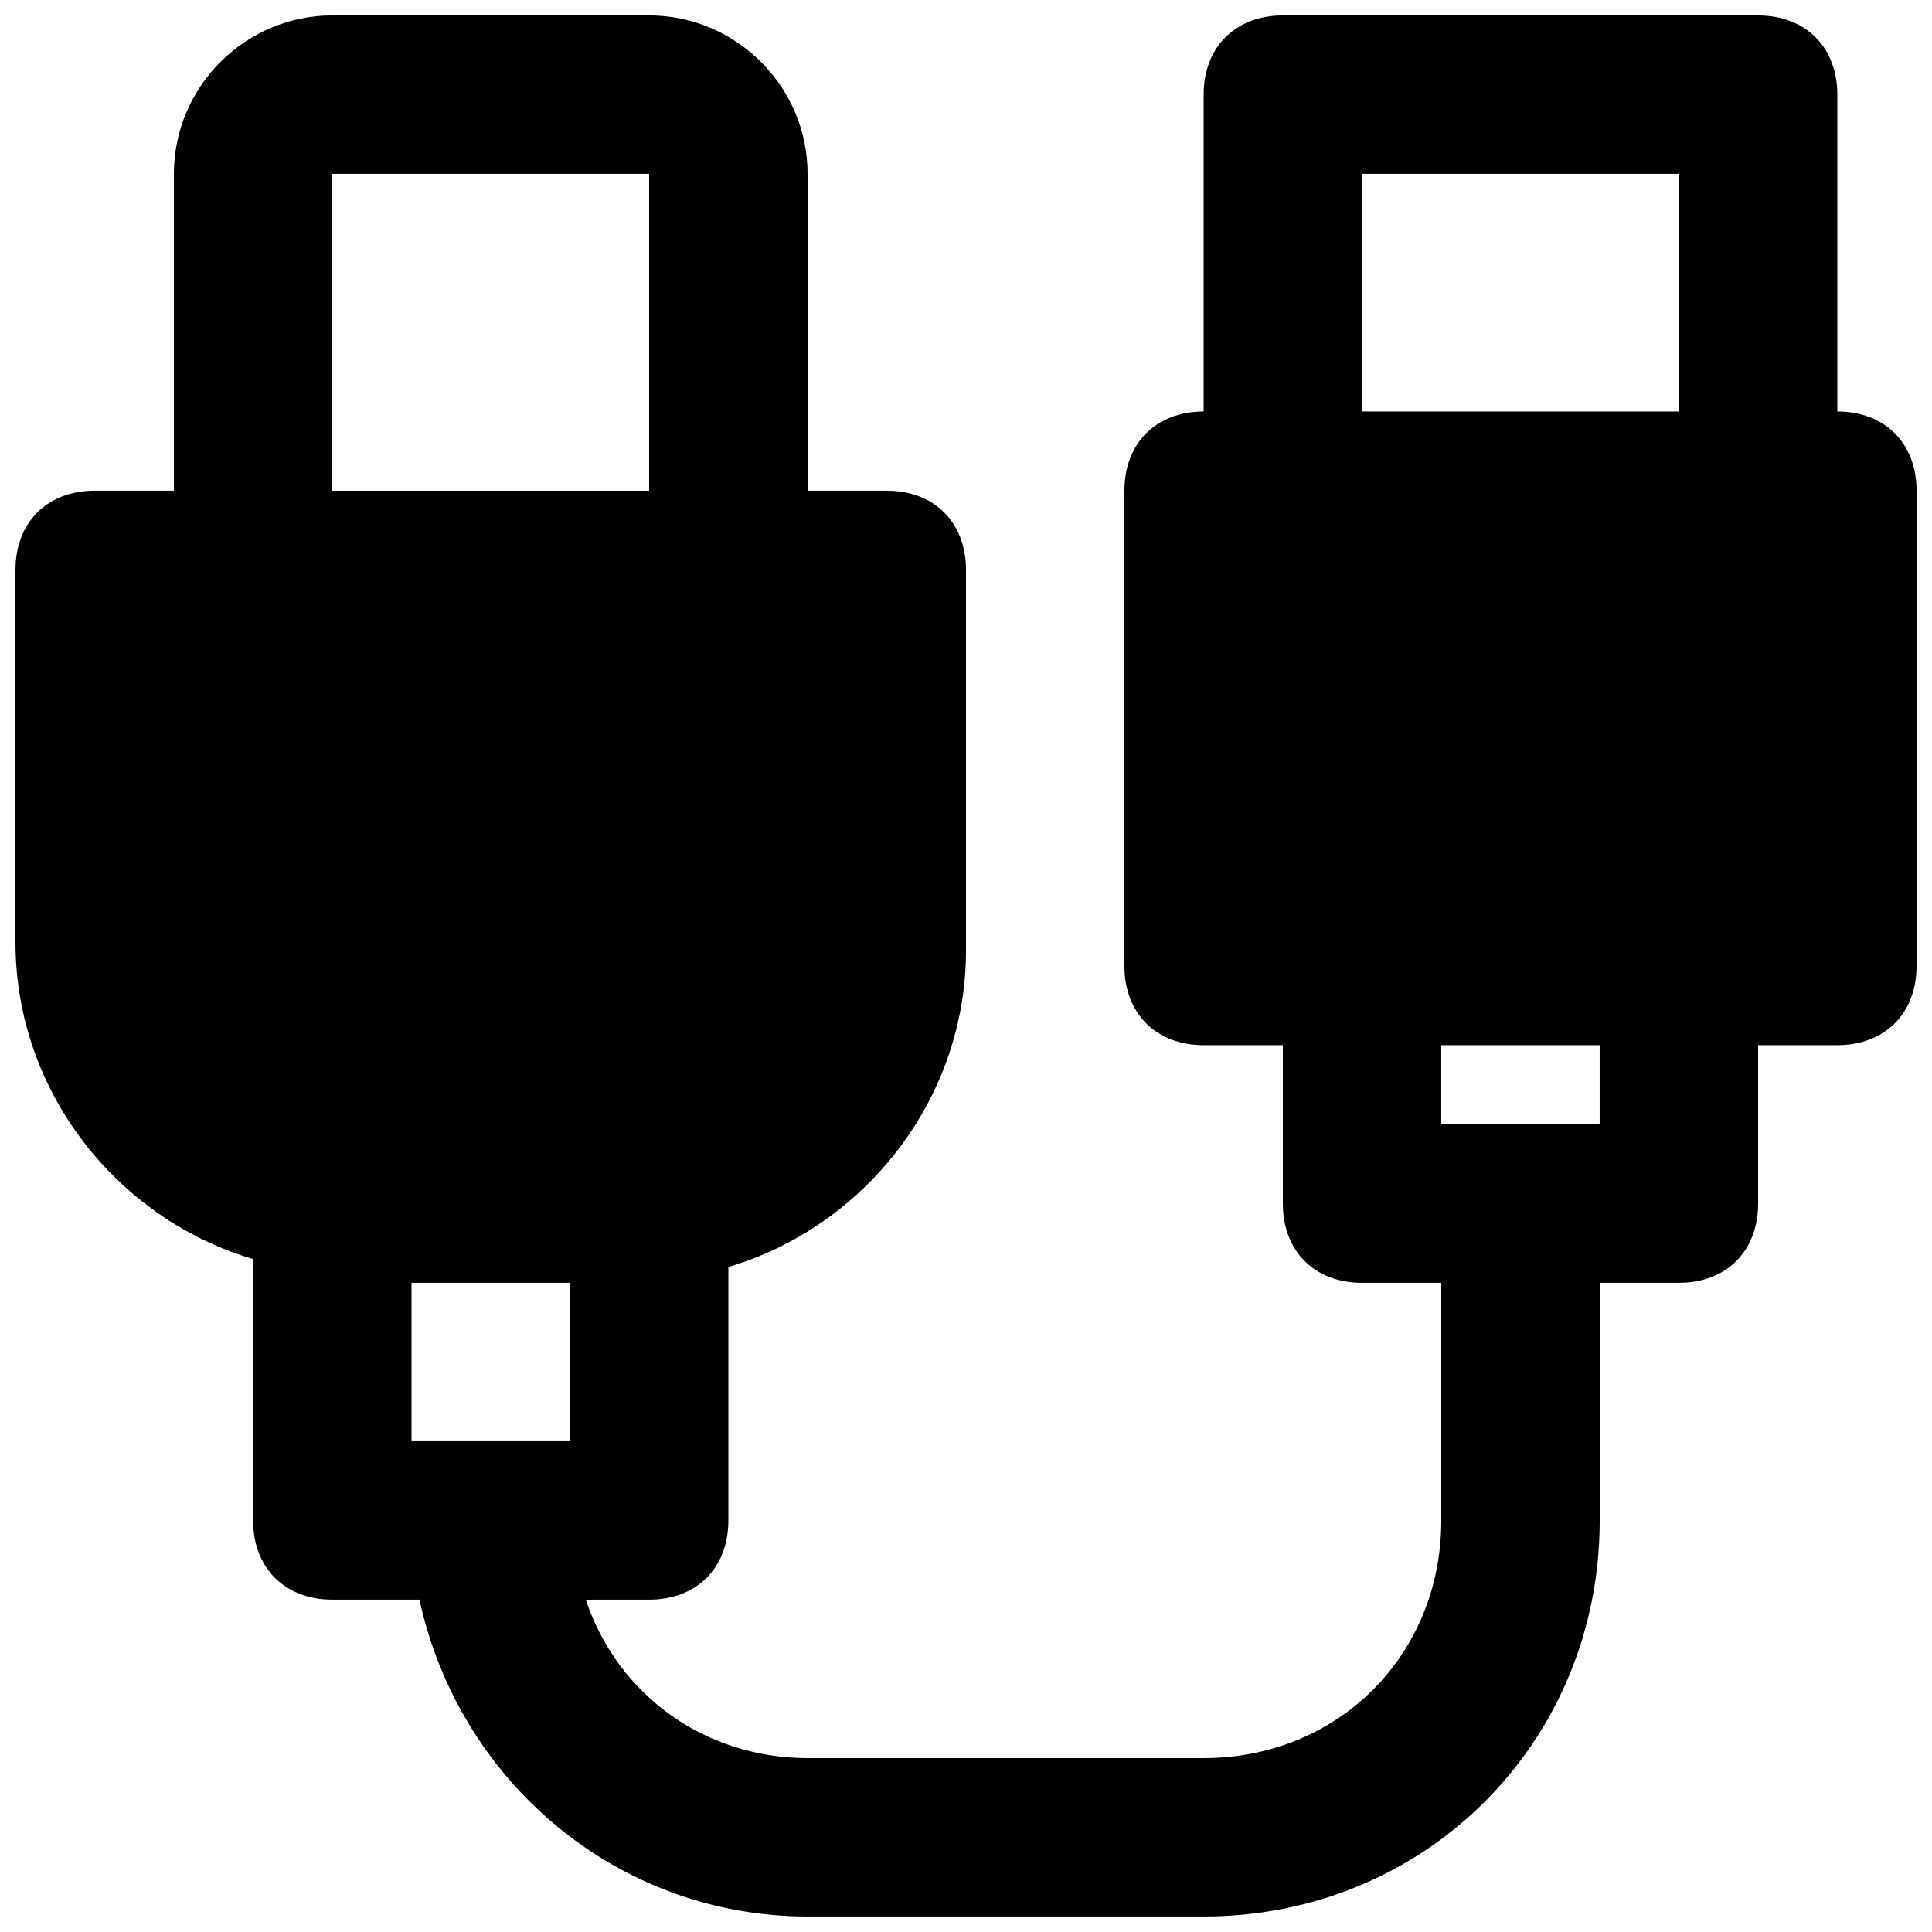 <?xml version="1.0" encoding="UTF-8"?>
<!-- Uploaded to: ICON Repo, www.iconrepo.com, Generator: ICON Repo Mixer Tools -->
<svg width="800px" height="800px" version="1.1" viewBox="144 144 512 512" xmlns="http://www.w3.org/2000/svg">
 <defs>
  <clipPath id="a">
   <path d="m148.09 148.09h503.81v503.81h-503.81z"/>
  </clipPath>
 </defs>
 <g clip-path="url(#a)">
  <path d="m630.91 253.05v-83.969c0-12.594-8.398-20.992-20.992-20.992h-125.95c-12.594 0-20.992 8.398-20.992 20.992v83.969c-12.594 0-20.992 8.398-20.992 20.992v125.95c0 12.594 8.398 20.992 20.992 20.992h20.992v41.984c0 12.594 8.398 20.992 20.992 20.992h20.992v62.977c0 35.688-27.289 62.977-62.977 62.977h-104.96c-27.289 0-50.383-16.793-58.777-41.984l16.797-0.004c12.594 0 20.992-8.398 20.992-20.992v-67.176c35.688-10.496 62.977-44.082 62.977-83.969v-100.76c0-12.594-8.398-20.992-20.992-20.992h-20.992v-83.969c0-23.09-18.895-41.984-41.984-41.984h-83.969c-23.09 0-41.984 18.895-41.984 41.984v83.969h-20.992c-12.594 0-20.992 8.395-20.992 20.992v98.664c0 39.887 27.289 73.473 62.977 83.969v69.27c0 12.594 8.398 20.992 20.992 20.992h23.09c10.496 48.281 52.48 83.969 102.86 83.969h104.96c58.777 0 104.96-46.184 104.96-104.96v-62.977h20.992c12.594 0 20.992-8.398 20.992-20.992v-41.984h20.992c12.594 0 20.992-8.398 20.992-20.992v-125.95c0-12.598-8.395-20.992-20.992-20.992zm-398.85-62.977h83.969v83.969h-83.969zm62.977 335.87h-41.984v-41.984h41.984zm272.89-83.965h-41.984v-20.992h41.984zm20.992-188.93h-83.969v-62.977h83.969z"/>
 </g>
</svg>
